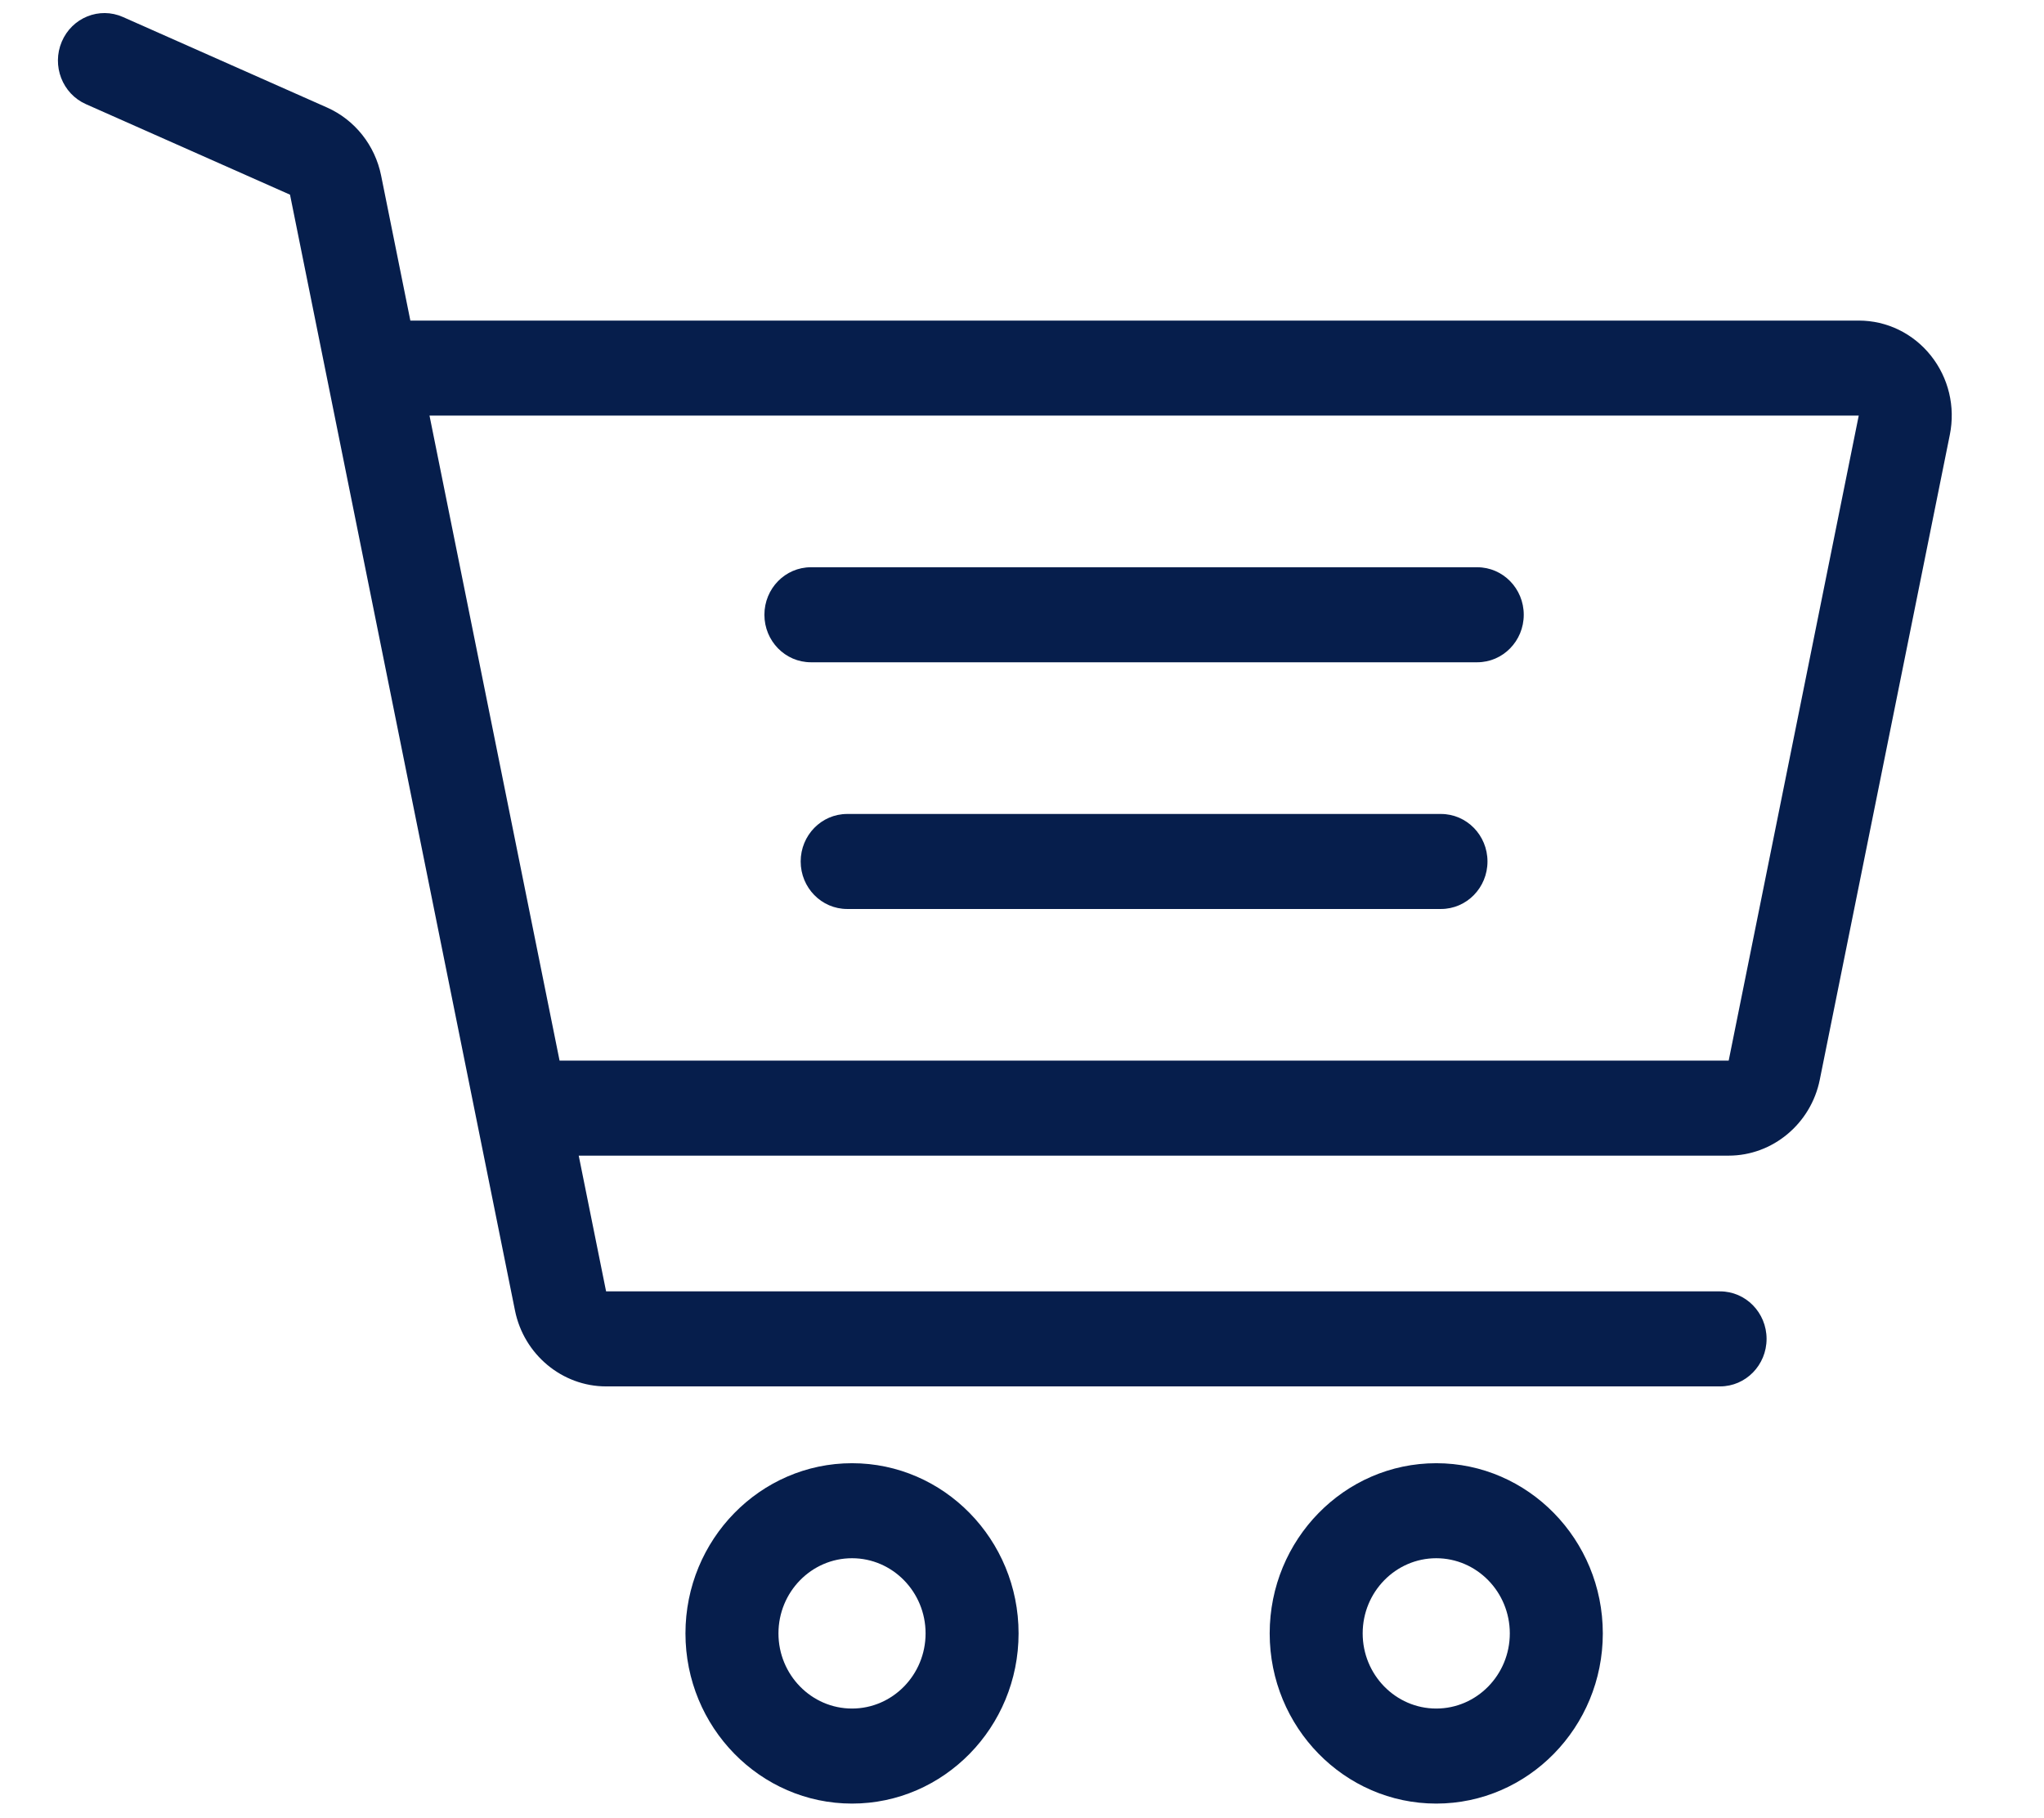 <?xml version="1.0" encoding="utf-8"?>
<!-- Generator: Adobe Illustrator 16.0.0, SVG Export Plug-In . SVG Version: 6.00 Build 0)  -->
<!DOCTYPE svg PUBLIC "-//W3C//DTD SVG 1.1//EN" "http://www.w3.org/Graphics/SVG/1.1/DTD/svg11.dtd">
<svg version="1.1" id="Layer_1" xmlns="http://www.w3.org/2000/svg" xmlns:xlink="http://www.w3.org/1999/xlink" x="0px" y="0px"
	 width="572.598px" height="509.457px" viewBox="0 0 572.598 509.457" enable-background="new 0 0 572.598 509.457"
	 xml:space="preserve">
<g id="Layer_2">
	<g>
		<g>
			<path fill="#061E4C" d="M238.683,409.975c-25.728,0-46.661,21.394-46.661,47.685c0,26.293,20.933,47.684,46.661,47.684
				c25.728,0,46.657-21.391,46.657-47.684C285.34,431.369,264.41,409.975,238.683,409.975z M238.683,478.715
				c-11.365,0-20.608-9.446-20.608-21.056c0-11.615,9.246-21.062,20.608-21.062c11.361,0,20.606,9.449,20.606,21.062
				C259.29,469.273,250.045,478.715,238.683,478.715z"/>
		</g>
	</g>
	<g>
		<g>
			<path fill="#061E4C" d="M402.343,409.975c-25.727,0-46.658,21.394-46.658,47.685c0,26.293,20.932,47.684,46.658,47.684
				c25.729,0,46.662-21.391,46.662-47.684C449.002,431.369,428.071,409.975,402.343,409.975z M402.343,478.715
				c-11.362,0-20.608-9.446-20.608-21.056c0-11.615,9.246-21.062,20.608-21.062c11.364,0,20.609,9.449,20.609,21.062
				C422.952,469.273,413.707,478.715,402.343,478.715z"/>
		</g>
	</g>
	<g>
		<g>
			<path fill="#061E4C" d="M413.83,158.938H227.162c-7.194,0-13.025,5.96-13.025,13.312s5.832,13.312,13.025,13.312H413.83
				c7.195,0,13.028-5.96,13.028-13.312C426.859,164.896,421.026,158.938,413.83,158.938z"/>
		</g>
	</g>
	<g>
		<g>
			<path fill="#061E4C" d="M403.673,228.065H237.323c-7.191,0-13.025,5.959-13.025,13.312c0,7.35,5.833,13.31,13.025,13.31h166.349
				c7.193,0,13.027-5.96,13.027-13.31C416.698,234.025,410.865,228.065,403.673,228.065z"/>
		</g>
	</g>
	<g>
		<g>
			<path fill="#061E4C" d="M540.898,99.626c-4.967-6.23-12.333-9.803-20.197-9.803H114.954l-8.193-40.648
				c-1.711-8.481-7.372-15.601-15.144-19.05L34.442,4.765c-6.601-2.93-14.271,0.166-17.135,6.908
				c-2.864,6.746,0.165,14.585,6.761,17.51l57.175,25.363l63.026,312.657c2.484,12.314,13.216,21.25,25.518,21.25h312.065
				c7.195,0,13.029-5.961,13.029-13.311c0-7.354-5.834-13.314-13.029-13.314H169.788l-7.667-38.032h322.146
				c12.301,0,23.034-8.939,25.515-21.25l36.436-180.73C547.805,113.945,545.864,105.856,540.898,99.626z M484.267,297.175H156.755
				l-36.436-180.731l400.38,0.002L484.267,297.175z"/>
		</g>
	</g>
</g>
</svg>
